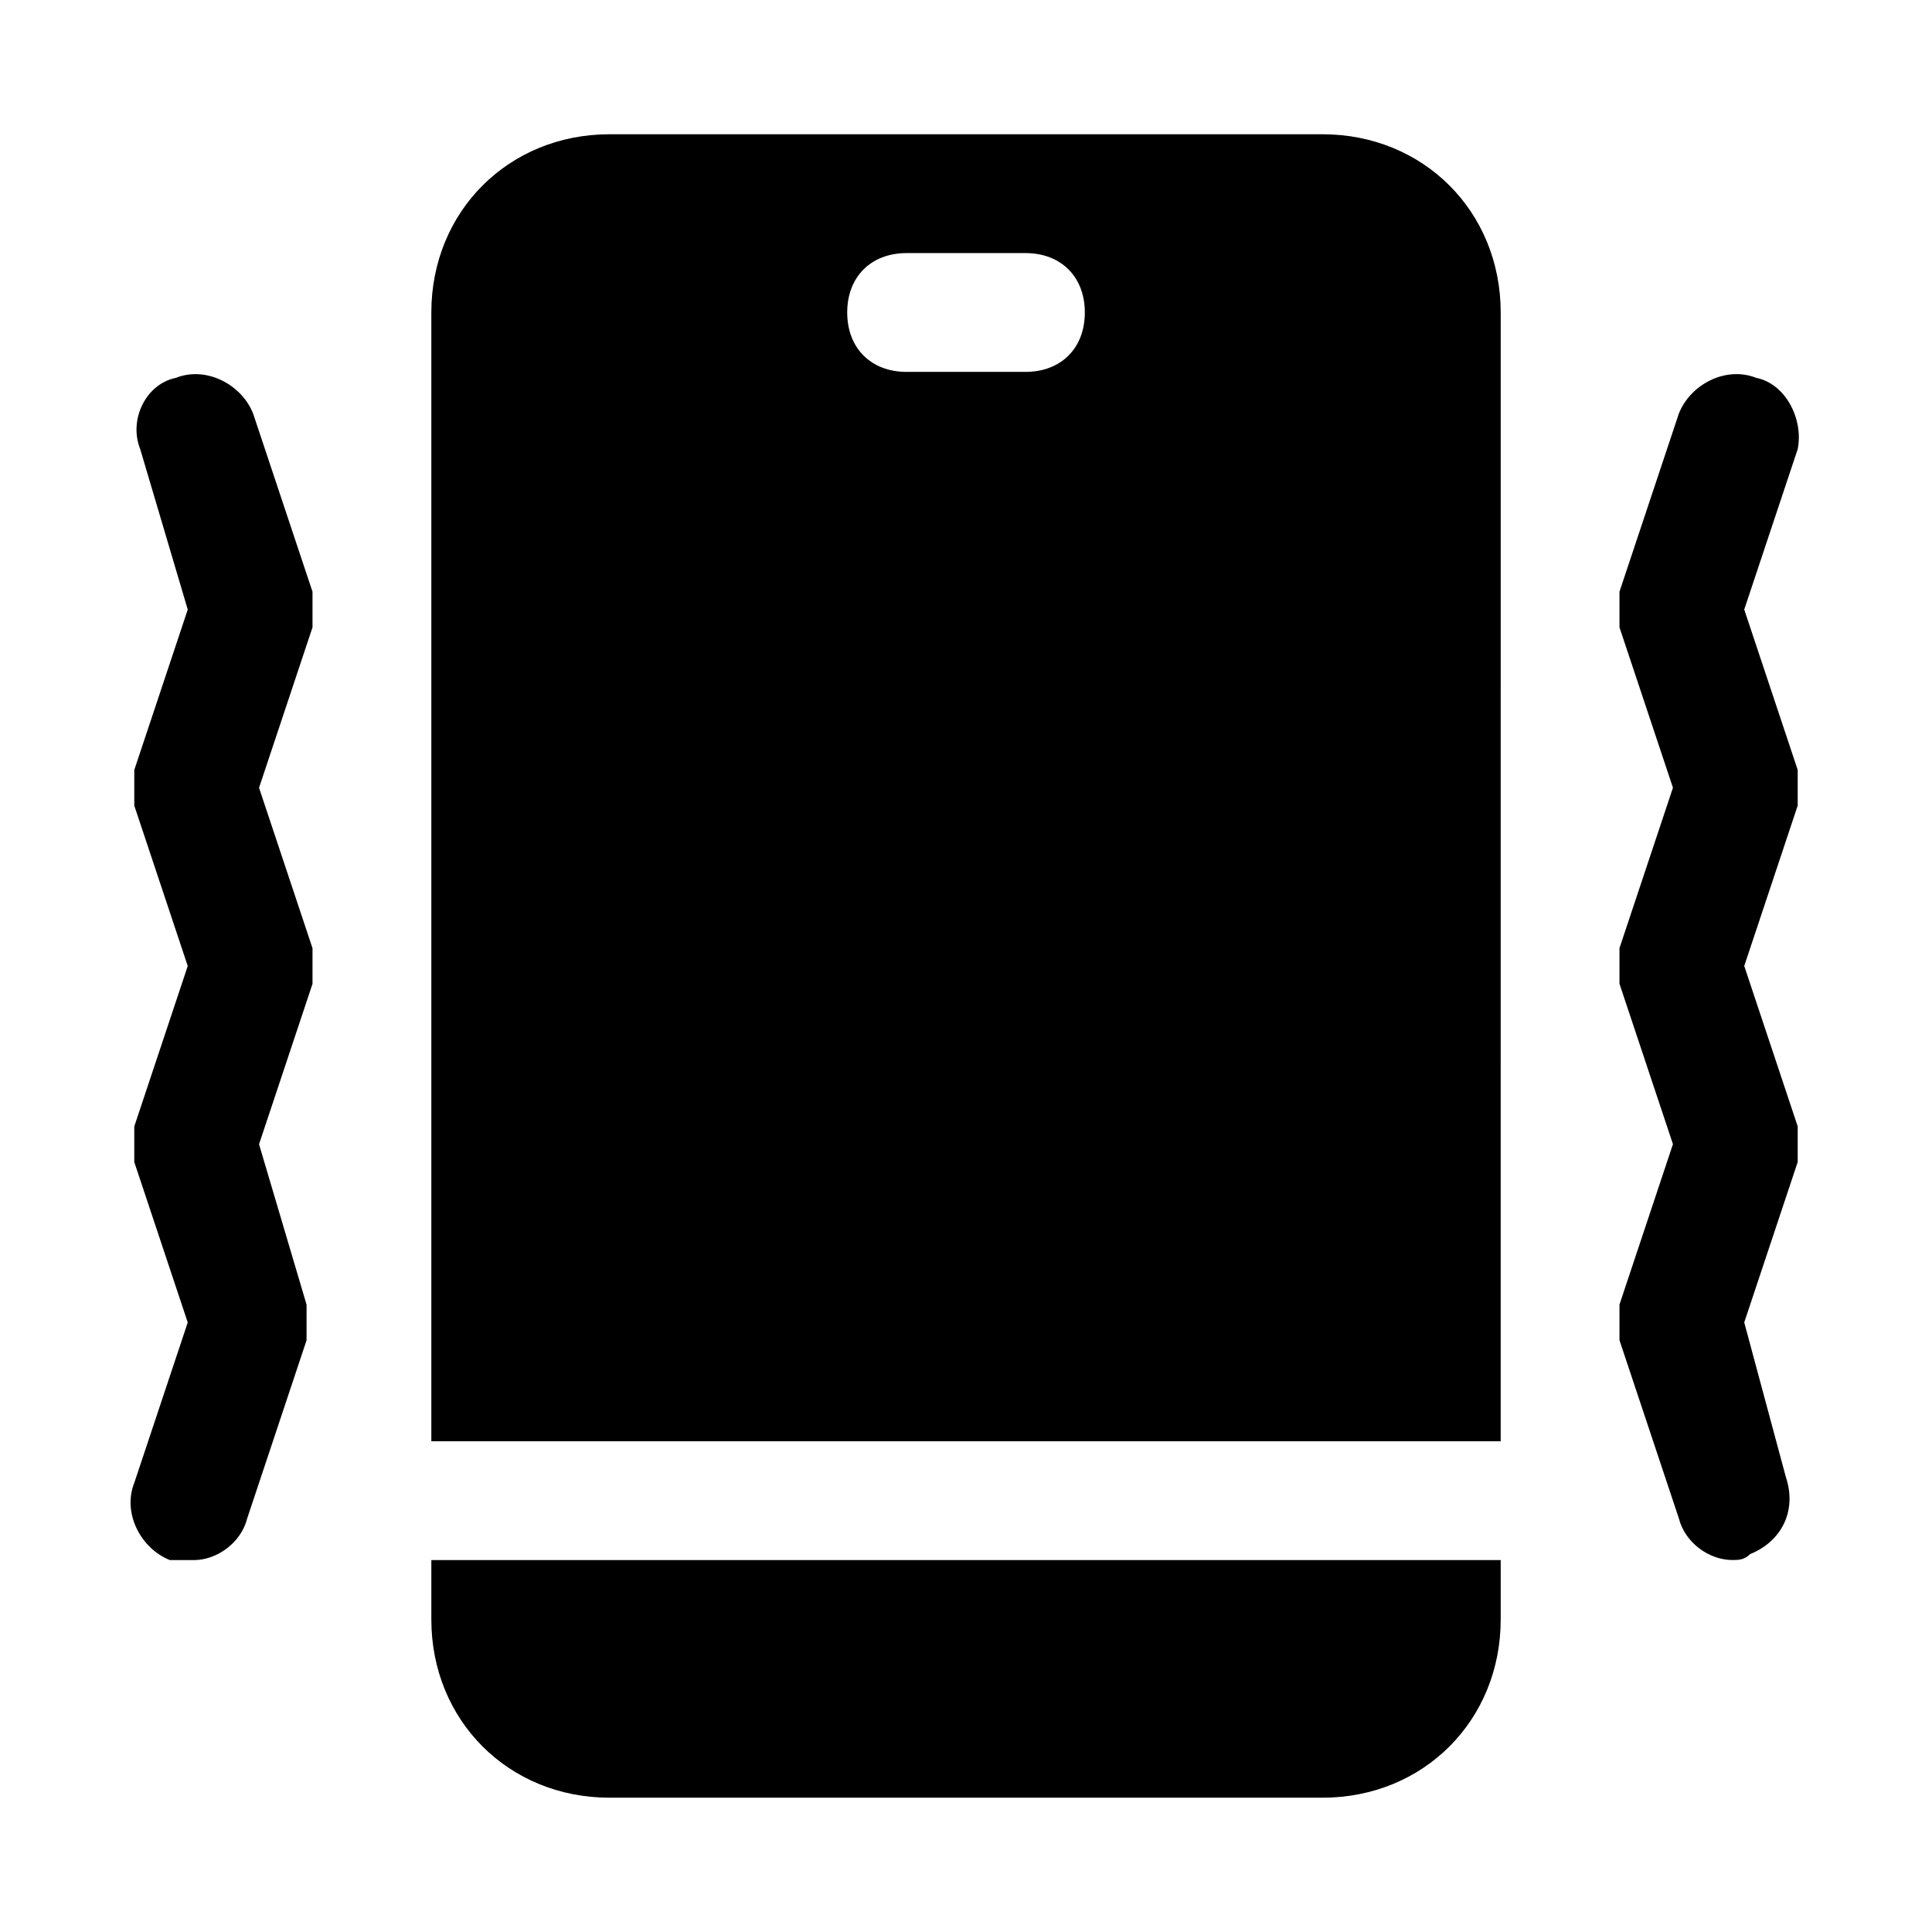 <?xml version="1.0" encoding="UTF-8"?>
<!-- Uploaded to: SVG Repo, www.svgrepo.com, Generator: SVG Repo Mixer Tools -->
<svg fill="#000000" width="800px" height="800px" version="1.1" viewBox="144 144 512 512" xmlns="http://www.w3.org/2000/svg">
 <g>
  <path d="m209.5 546.42 15.742-47.23v-1.574-3.148-3.148-1.574l-12.594-42.512 14.168-42.508v-1.574-3.148-3.148-1.574l-14.168-42.512 14.168-42.508v-1.574-3.148-3.148-1.574l-15.742-47.23c-3.148-7.875-12.594-12.598-20.469-9.449-7.871 1.574-12.594 11.02-9.445 18.891l12.594 42.512-14.168 42.508v1.574 3.148 3.148 1.574l14.168 42.512-14.168 42.508v1.574 3.148 3.148 1.574l14.168 42.508-14.168 42.508c-3.148 7.871 1.574 17.32 9.445 20.469h6.297c6.301 0 12.598-4.723 14.172-11.02z"/>
  <path d="m609.39 244.13c-7.871-3.148-17.32 1.574-20.469 9.445l-15.742 47.23v1.574 3.148 3.148 1.574l14.168 42.508-14.168 42.508v1.574 3.148 3.148 1.574l14.168 42.508-14.168 42.508v1.574 3.148 3.148 1.574l15.742 47.23c1.574 6.297 7.871 11.02 14.168 11.02 1.574 0 3.148 0 4.723-1.574 7.871-3.148 12.594-11.02 9.445-20.469l-11.016-40.922 14.168-42.508v-1.574-3.148-3.148-1.574l-14.168-42.508 14.168-42.508v-1.574-3.148-3.148-1.574l-14.168-42.512 14.168-42.508c1.574-7.875-3.148-17.32-11.02-18.895z"/>
  <path d="m305.54 620.41h188.93c26.766 0 47.23-20.469 47.23-47.23v-15.742l-283.39-0.004v15.742c0 26.77 20.469 47.234 47.234 47.234z"/>
  <path d="m541.7 226.81c0-26.766-20.469-47.23-47.23-47.23h-188.93c-26.766 0-47.234 20.469-47.234 47.23v299.14h283.39zm-125.95 15.746h-31.488c-9.445 0-15.742-6.297-15.742-15.742 0-9.445 6.297-15.742 15.742-15.742h31.488c9.445 0 15.742 6.297 15.742 15.742 0.004 9.445-6.297 15.742-15.742 15.742z"/>
 </g>
</svg>